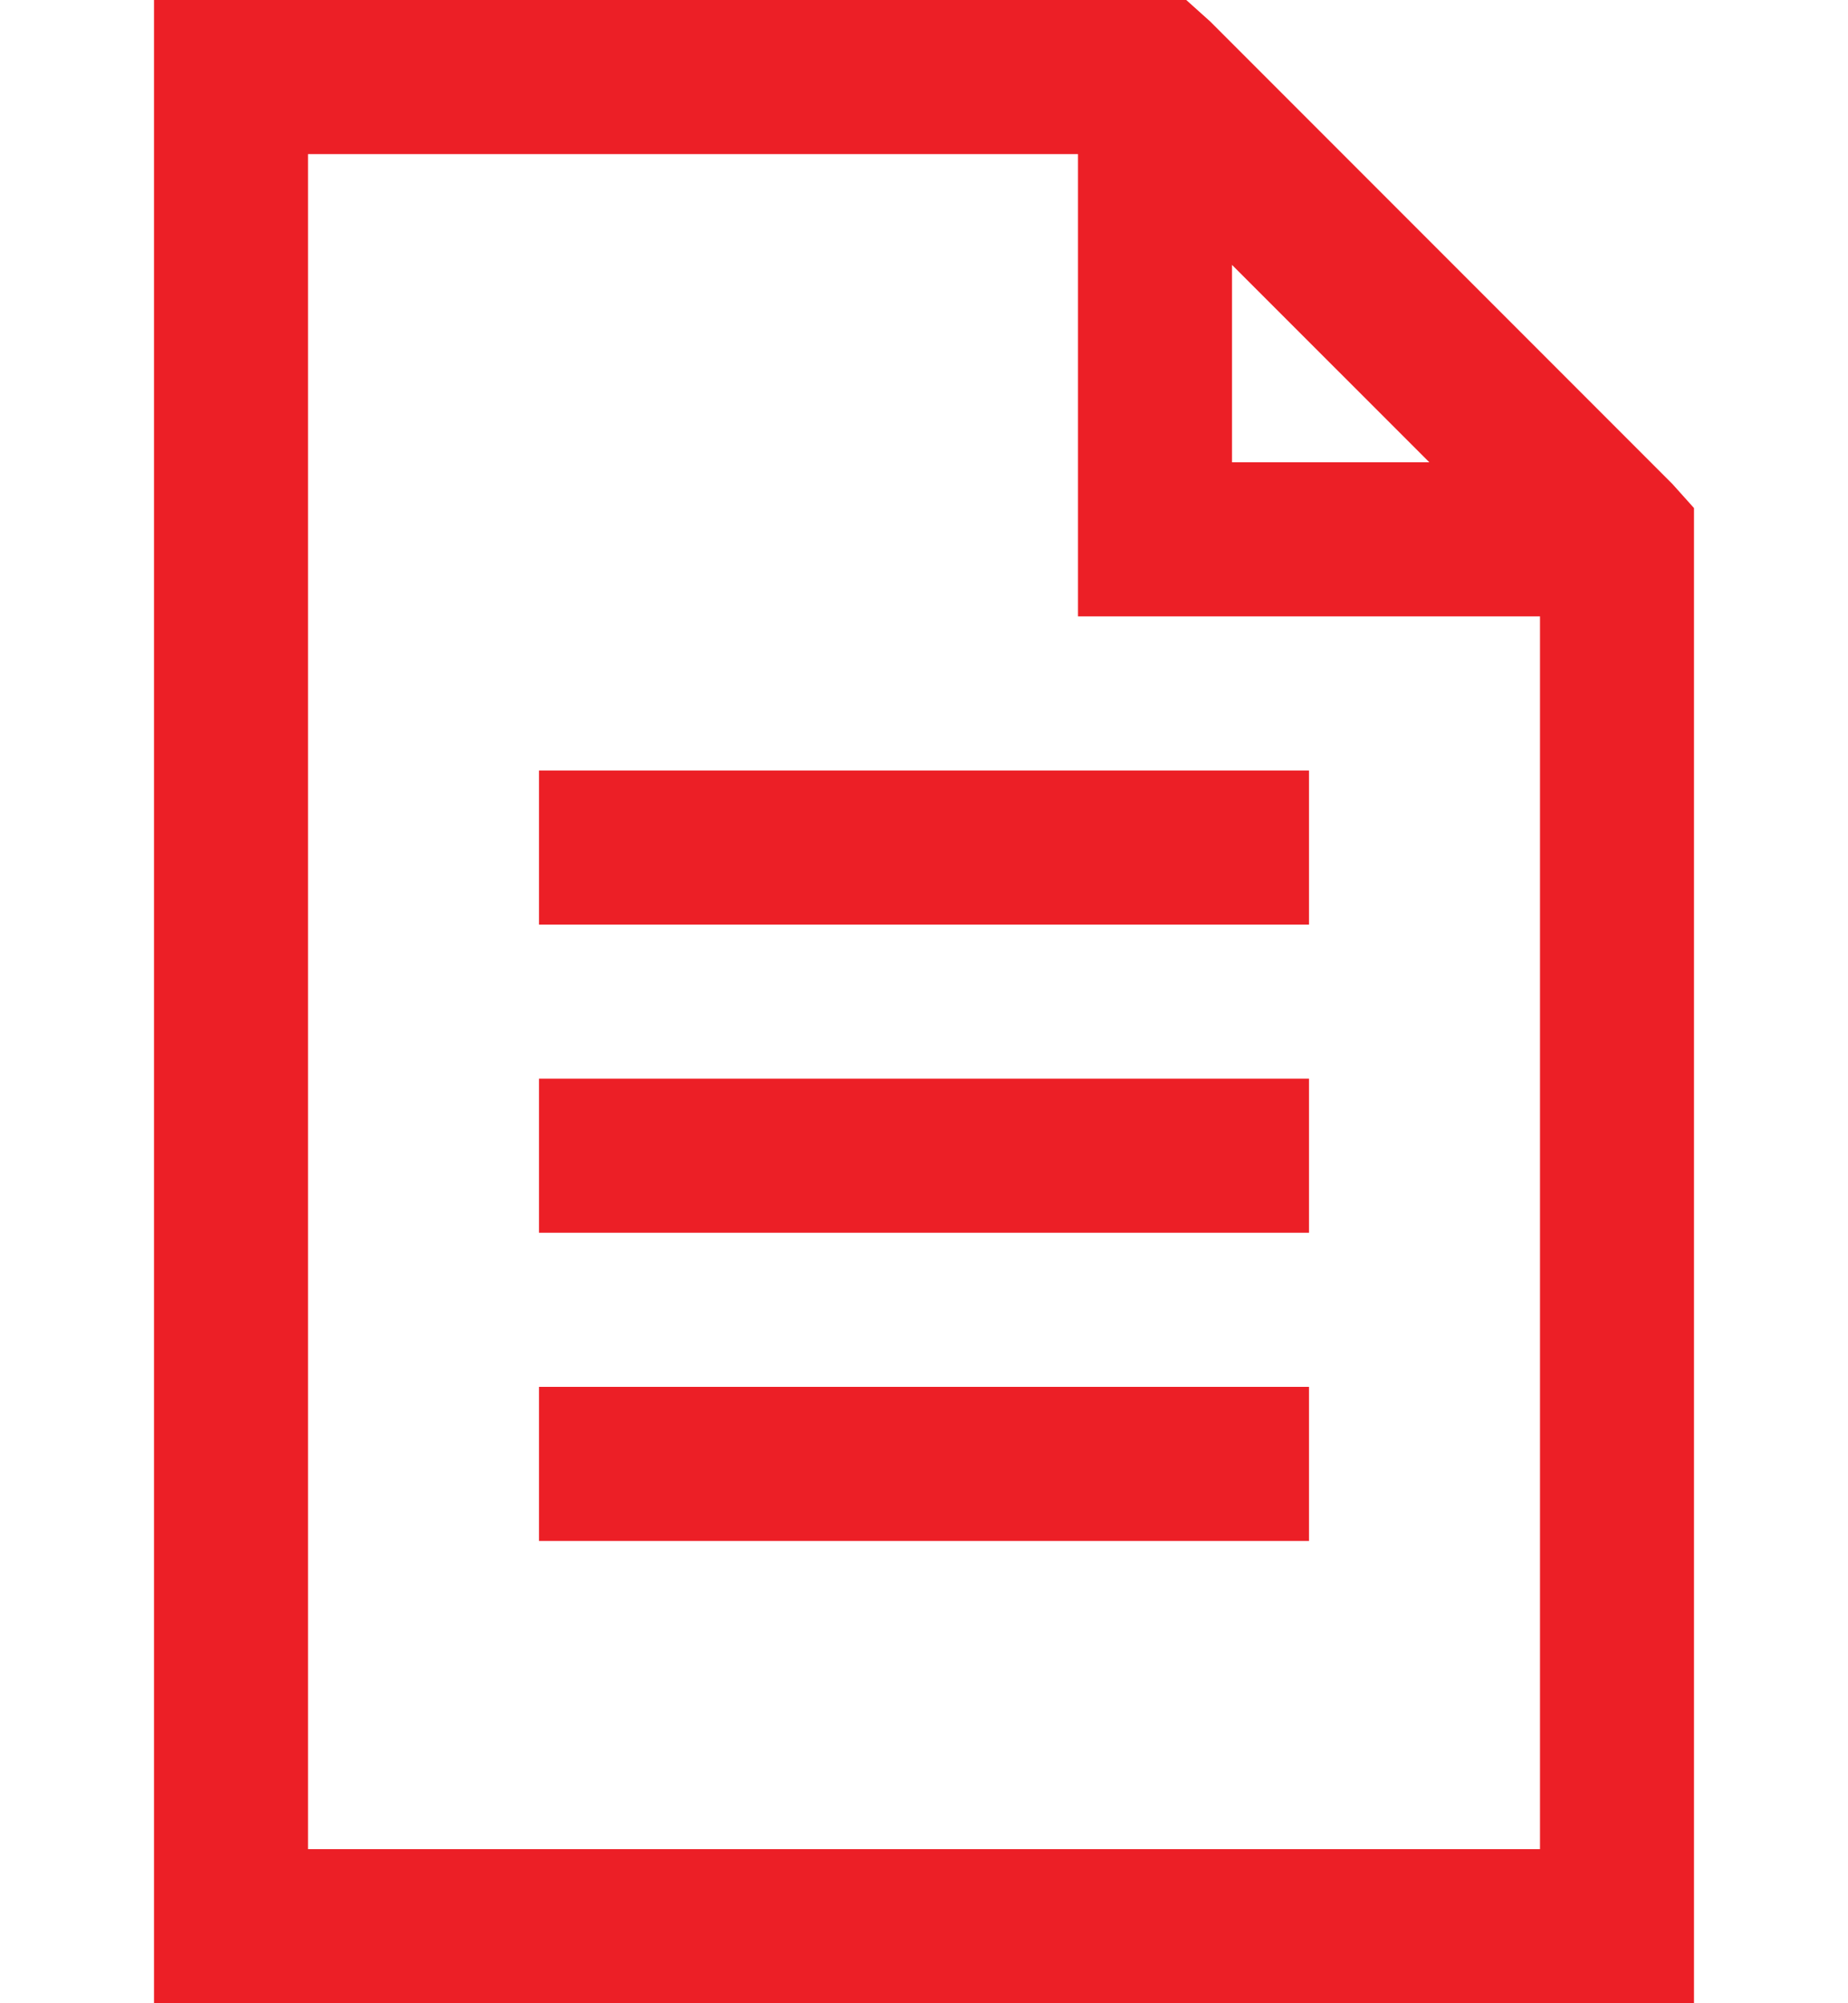 <svg width="24" height="26" viewBox="0 0 24 26" fill="none" xmlns="http://www.w3.org/2000/svg">
<path d="M2 0V26H22V6.594L21.719 6.281L15.719 0.281L15.406 0H2ZM4 2H14V8H20V24H4V2ZM16 3.438L18.563 6H16V3.438ZM7 10V12H17V10H7ZM7 14V16H17V14H7ZM7 18V20H17V18H7Z" fill="#EC1F26"/>
</svg>
